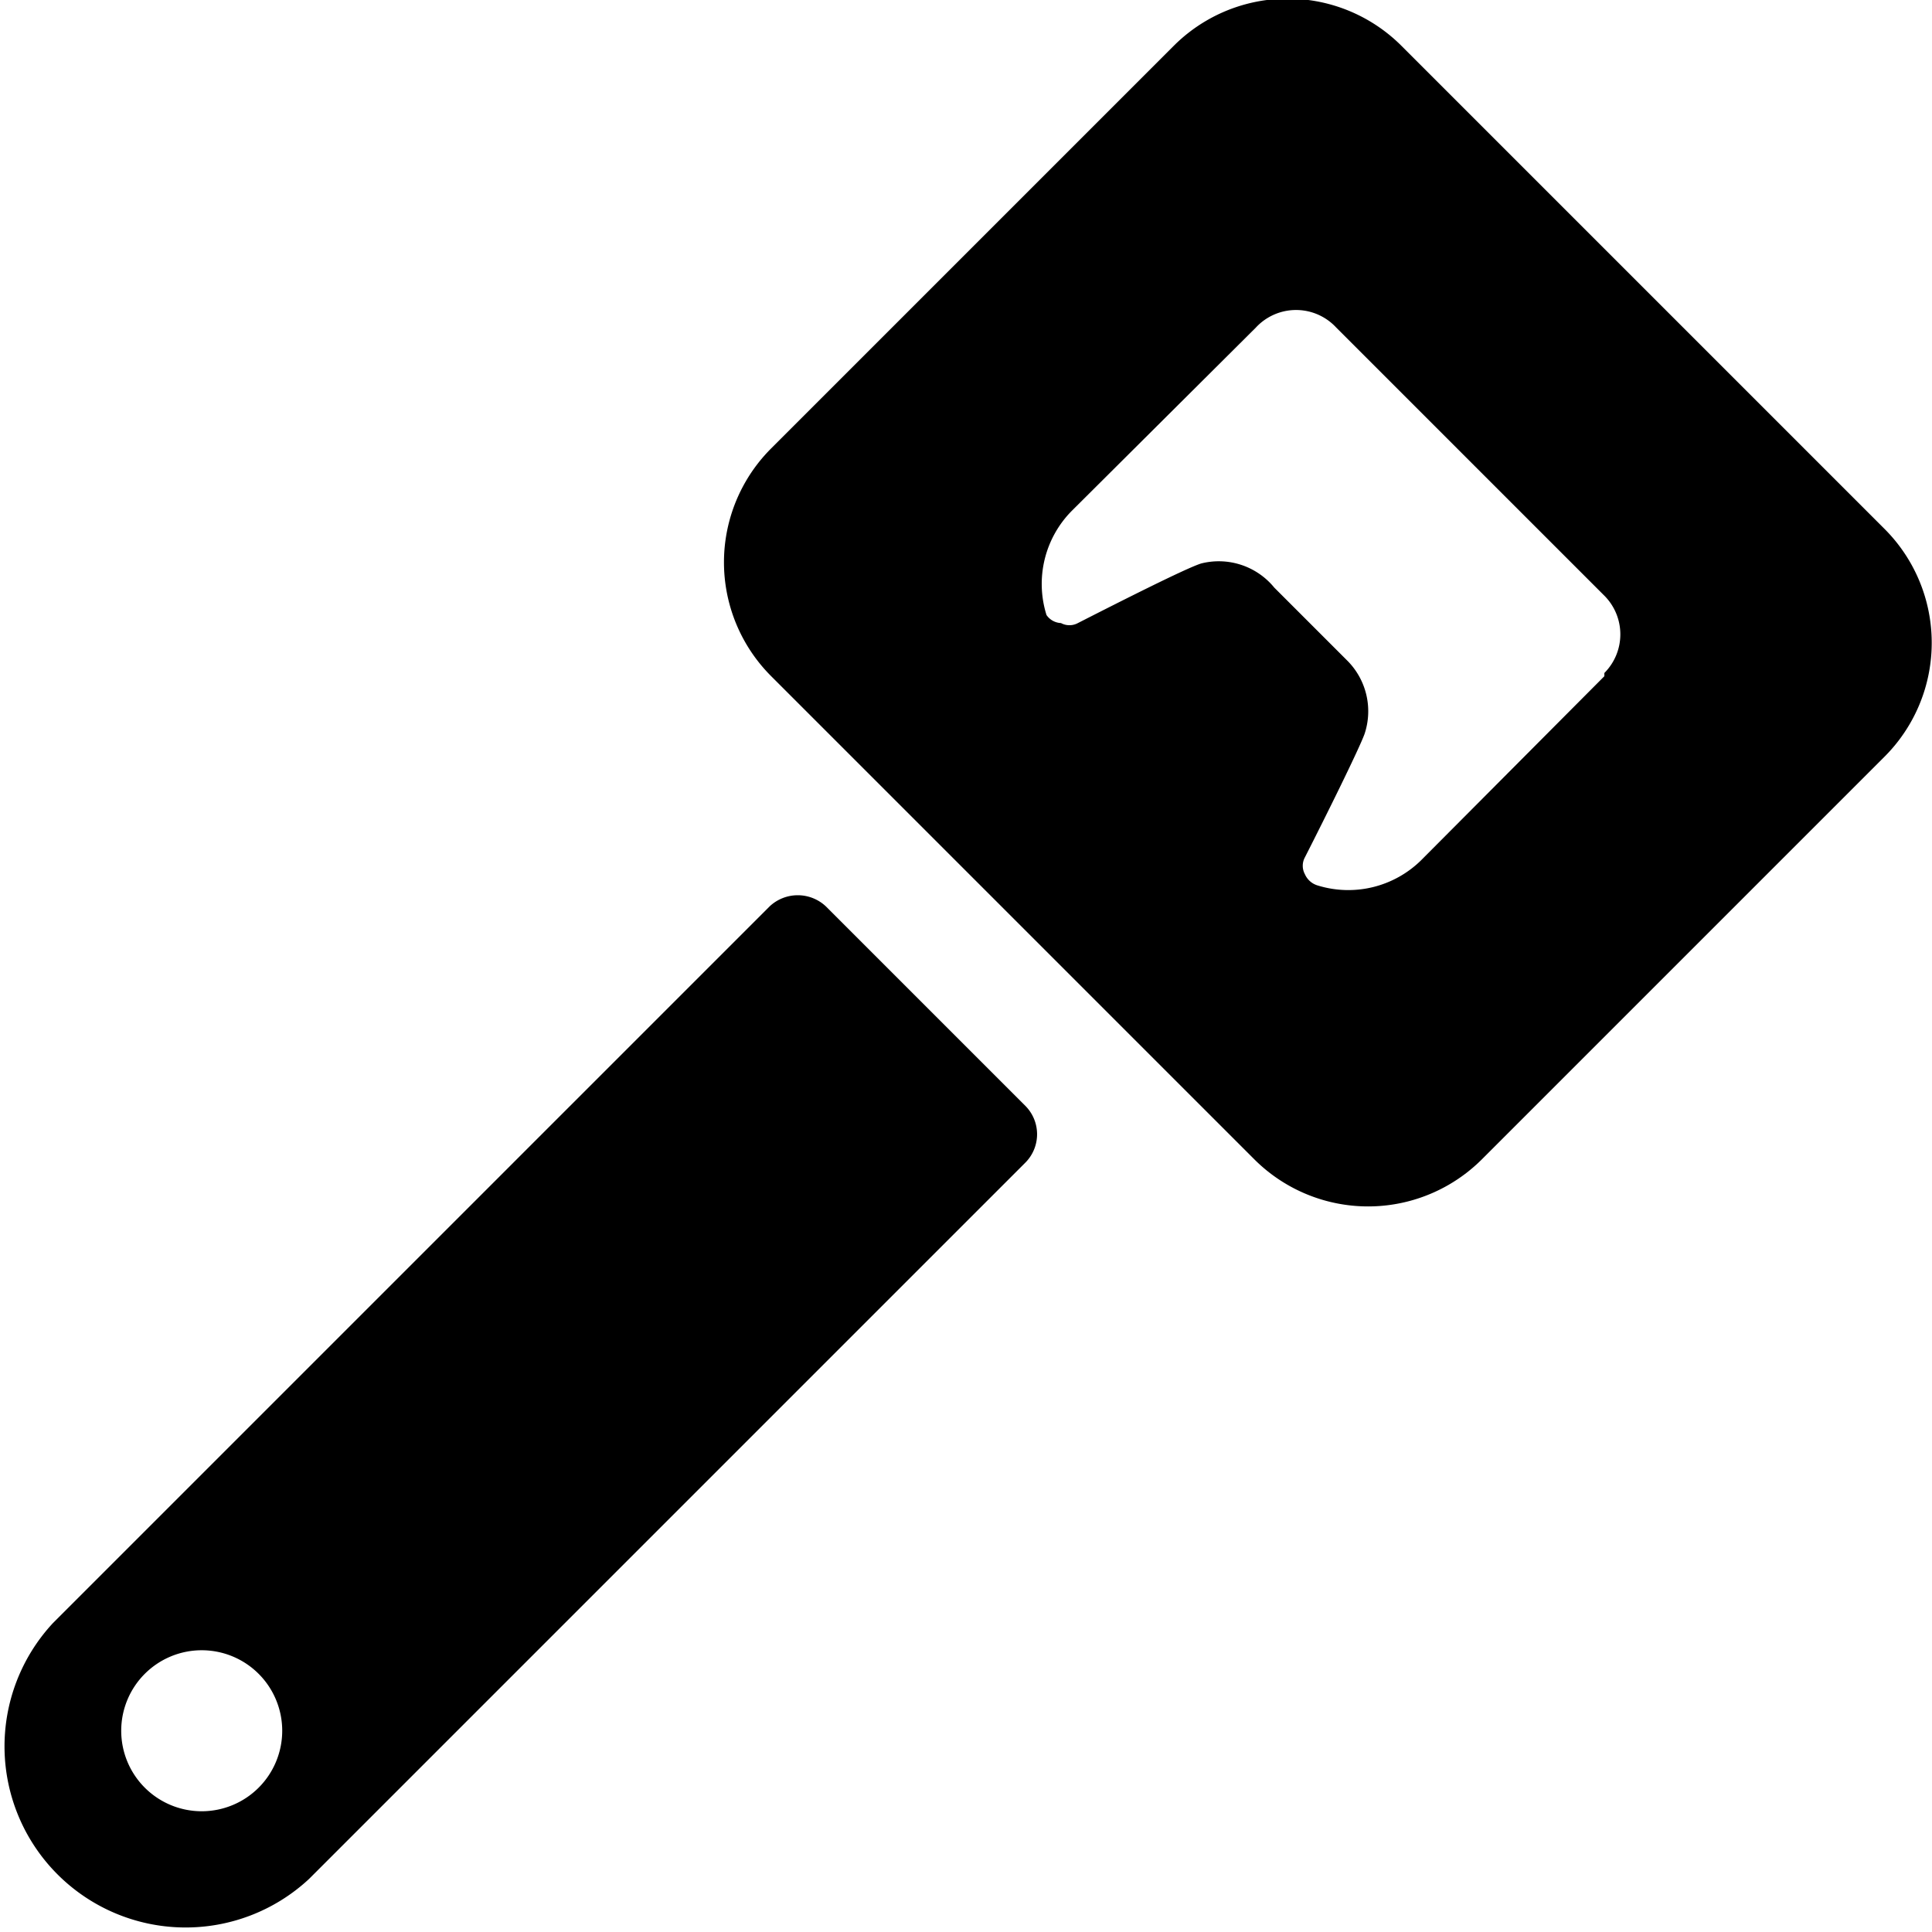 <svg xmlns="http://www.w3.org/2000/svg" viewBox="0 0 24 24" id="Beer-Opener--Streamline-Ultimate"><desc>Beer Opener Streamline Icon: https://streamlinehq.com</desc><g id="Beer-Opener--Streamline-Ultimate.svg"><path d="M23.41 9.4a2 2 0 0 0 0 -2.83l-6 -6a2 2 0 0 0 -2.83 0l-5 5a2 2 0 0 0 0 2.83l6 6a2 2 0 0 0 2.83 0Zm-3.48 -1 -2.28 2.29a1.29 1.29 0 0 1 -1.28 0.31 0.25 0.25 0 0 1 -0.16 -0.14 0.22 0.22 0 0 1 0 -0.21c0.27 -0.53 0.67 -1.34 0.74 -1.53a0.89 0.89 0 0 0 -0.22 -0.92l-0.9 -0.9a0.89 0.89 0 0 0 -0.91 -0.3c-0.19 0.06 -1 0.47 -1.53 0.74a0.22 0.22 0 0 1 -0.21 0 0.23 0.23 0 0 1 -0.18 -0.1 1.29 1.29 0 0 1 0.31 -1.29l2.29 -2.28a0.68 0.68 0 0 1 1 0l3.32 3.32a0.68 0.68 0 0 1 0.01 0.97Z" fill="#000000" stroke-width="1"></path><path d="m12.74 13.74 -2.48 -2.48a0.51 0.51 0 0 0 -0.7 0l-8.9 8.9a2.25 2.25 0 0 0 3.18 3.18l8.9 -8.9a0.5 0.5 0 0 0 0 -0.7Zm-9.53 8.47a1 1 0 1 1 0 -1.42 1 1 0 0 1 0 1.42Z" fill="#000000" stroke-width="1"></path></g></svg>